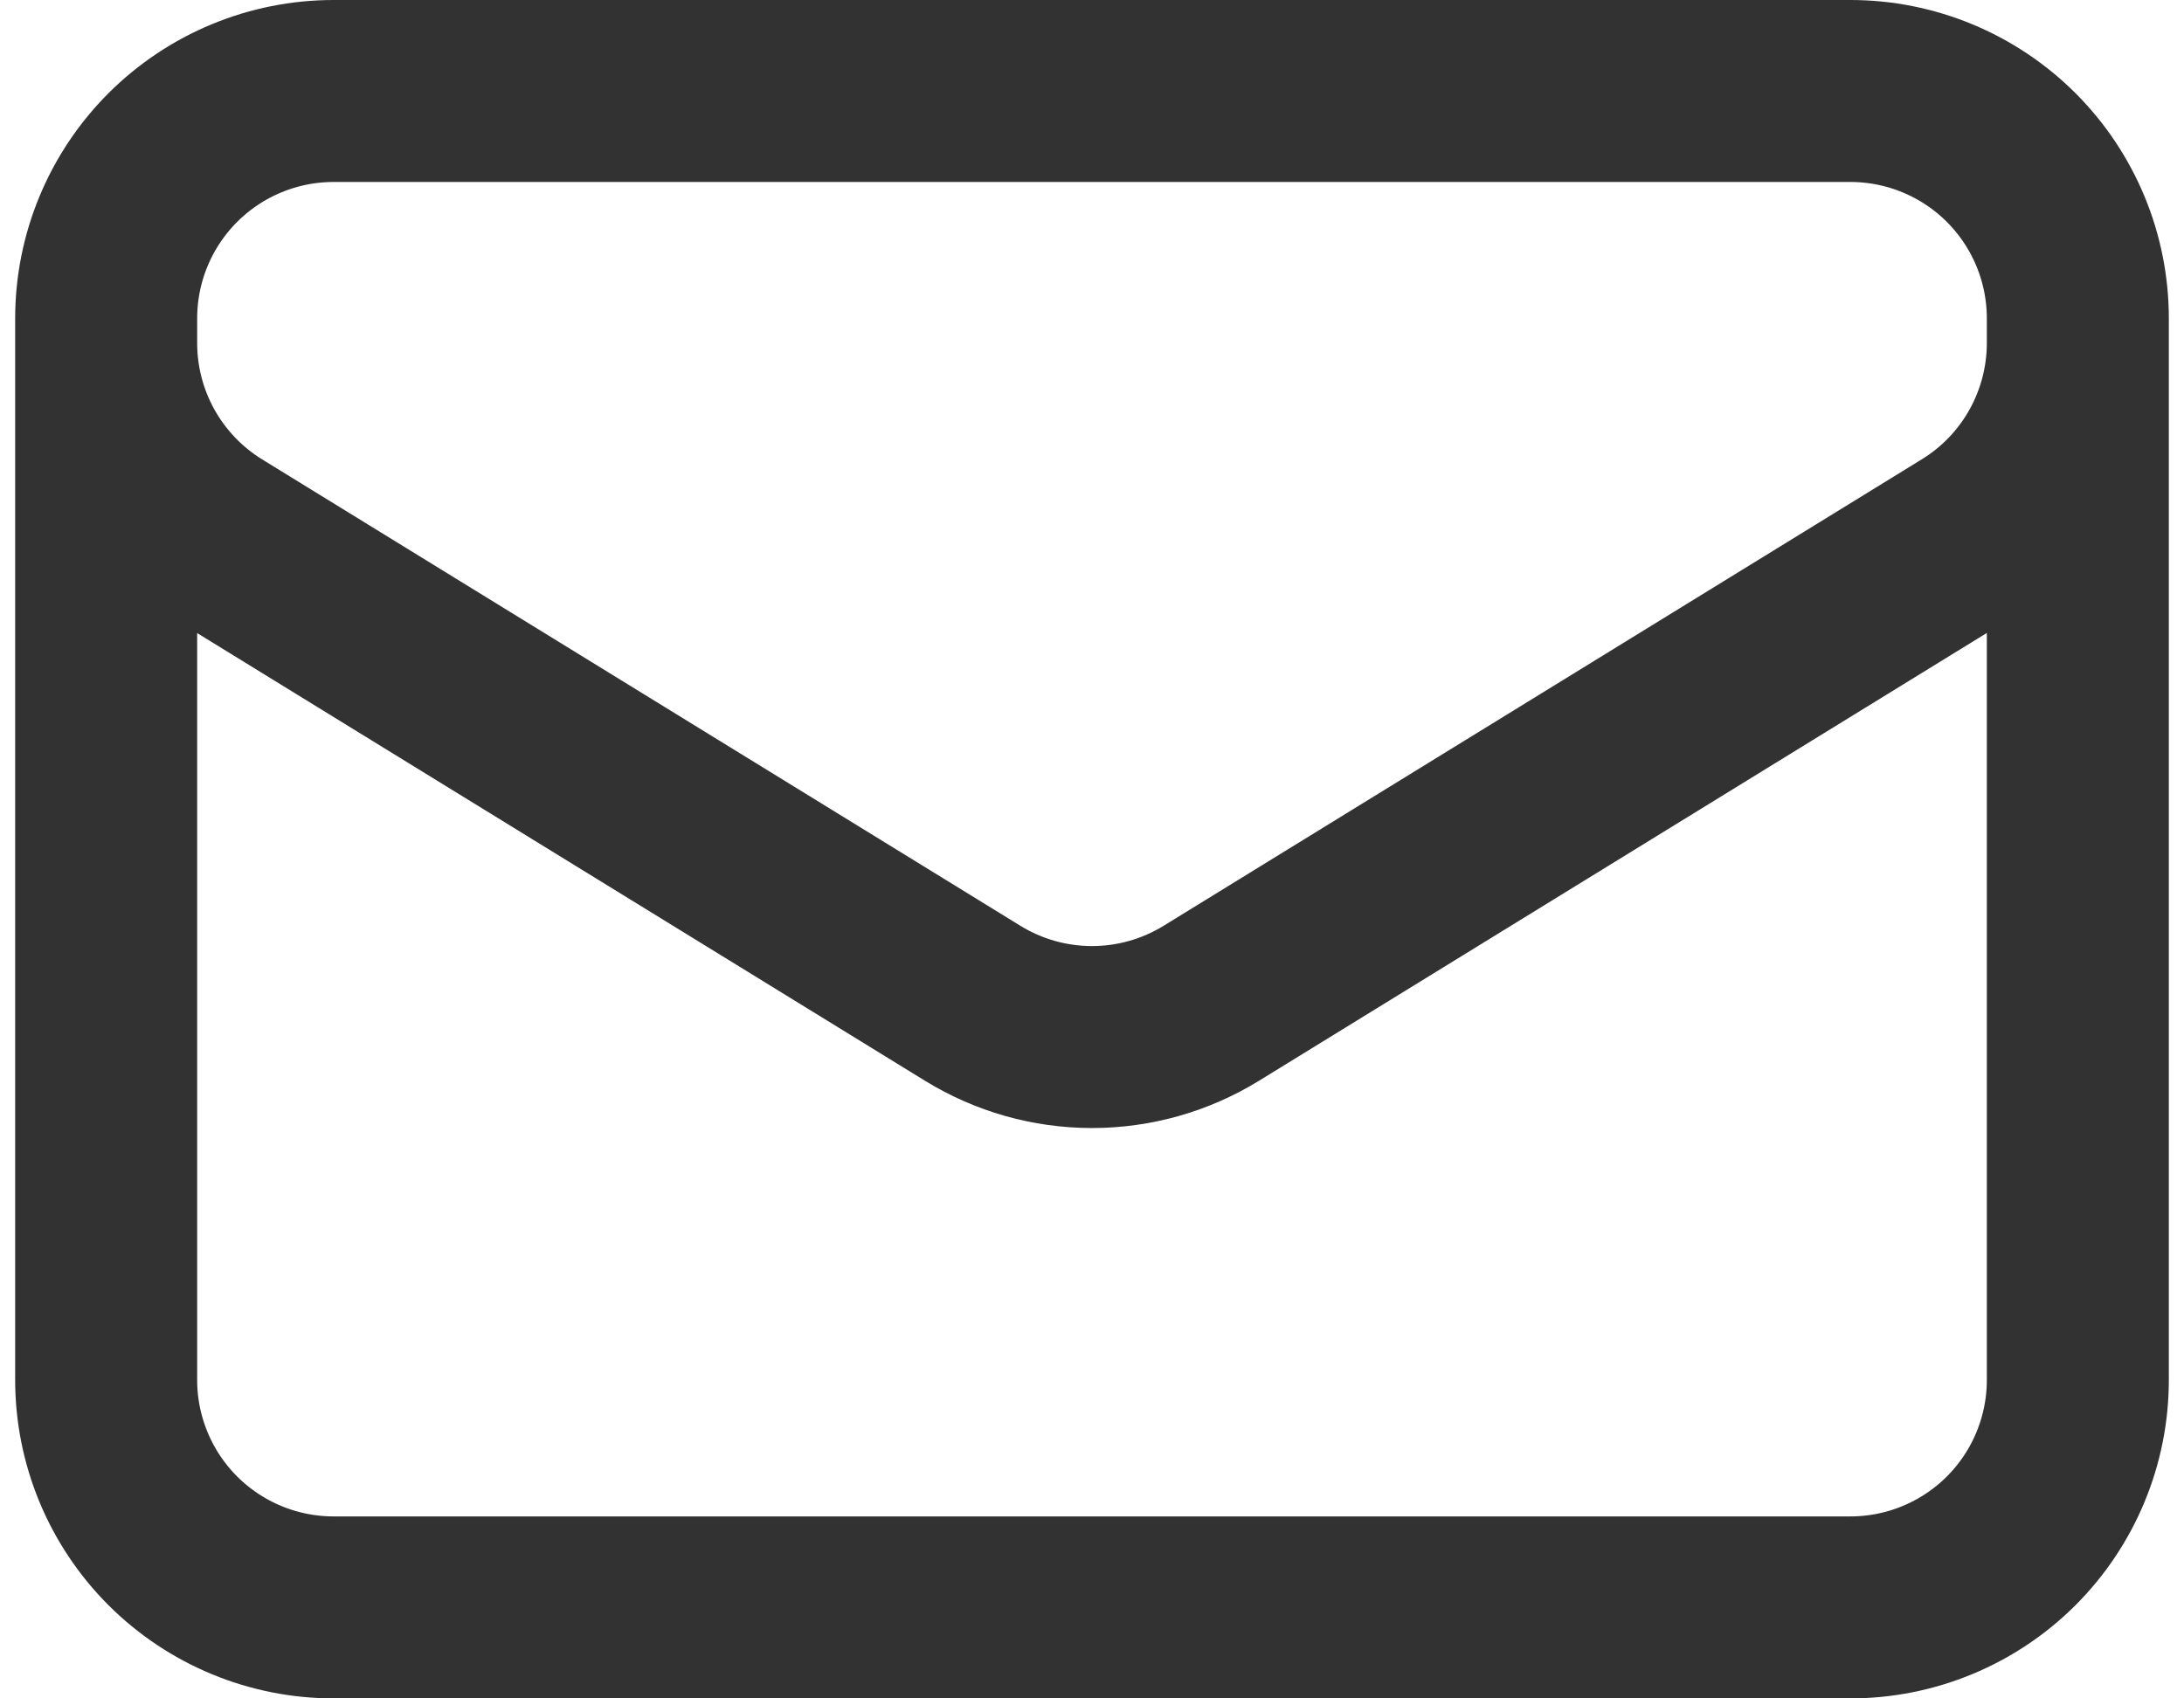 <svg width="36" height="28" viewBox="0 0 36 28" fill="none" xmlns="http://www.w3.org/2000/svg">
<path d="M34.25 5.25V22.75C34.25 23.745 33.855 24.698 33.152 25.402C32.448 26.105 31.495 26.5 30.5 26.5H5.5C4.505 26.5 3.552 26.105 2.848 25.402C2.145 24.698 1.75 23.745 1.75 22.75V5.25M34.25 5.25C34.25 4.255 33.855 3.302 33.152 2.598C32.448 1.895 31.495 1.5 30.5 1.5H5.5C4.505 1.5 3.552 1.895 2.848 2.598C2.145 3.302 1.75 4.255 1.75 5.25M34.25 5.25V5.655C34.25 6.295 34.086 6.925 33.774 7.484C33.462 8.043 33.012 8.513 32.467 8.848L19.967 16.54C19.375 16.904 18.695 17.097 18 17.097C17.305 17.097 16.625 16.904 16.033 16.54L3.533 8.85C2.988 8.514 2.538 8.044 2.226 7.485C1.914 6.927 1.75 6.297 1.75 5.657V5.25" stroke="#323232" stroke-width="3" stroke-linecap="round" stroke-linejoin="round"/>
</svg>
